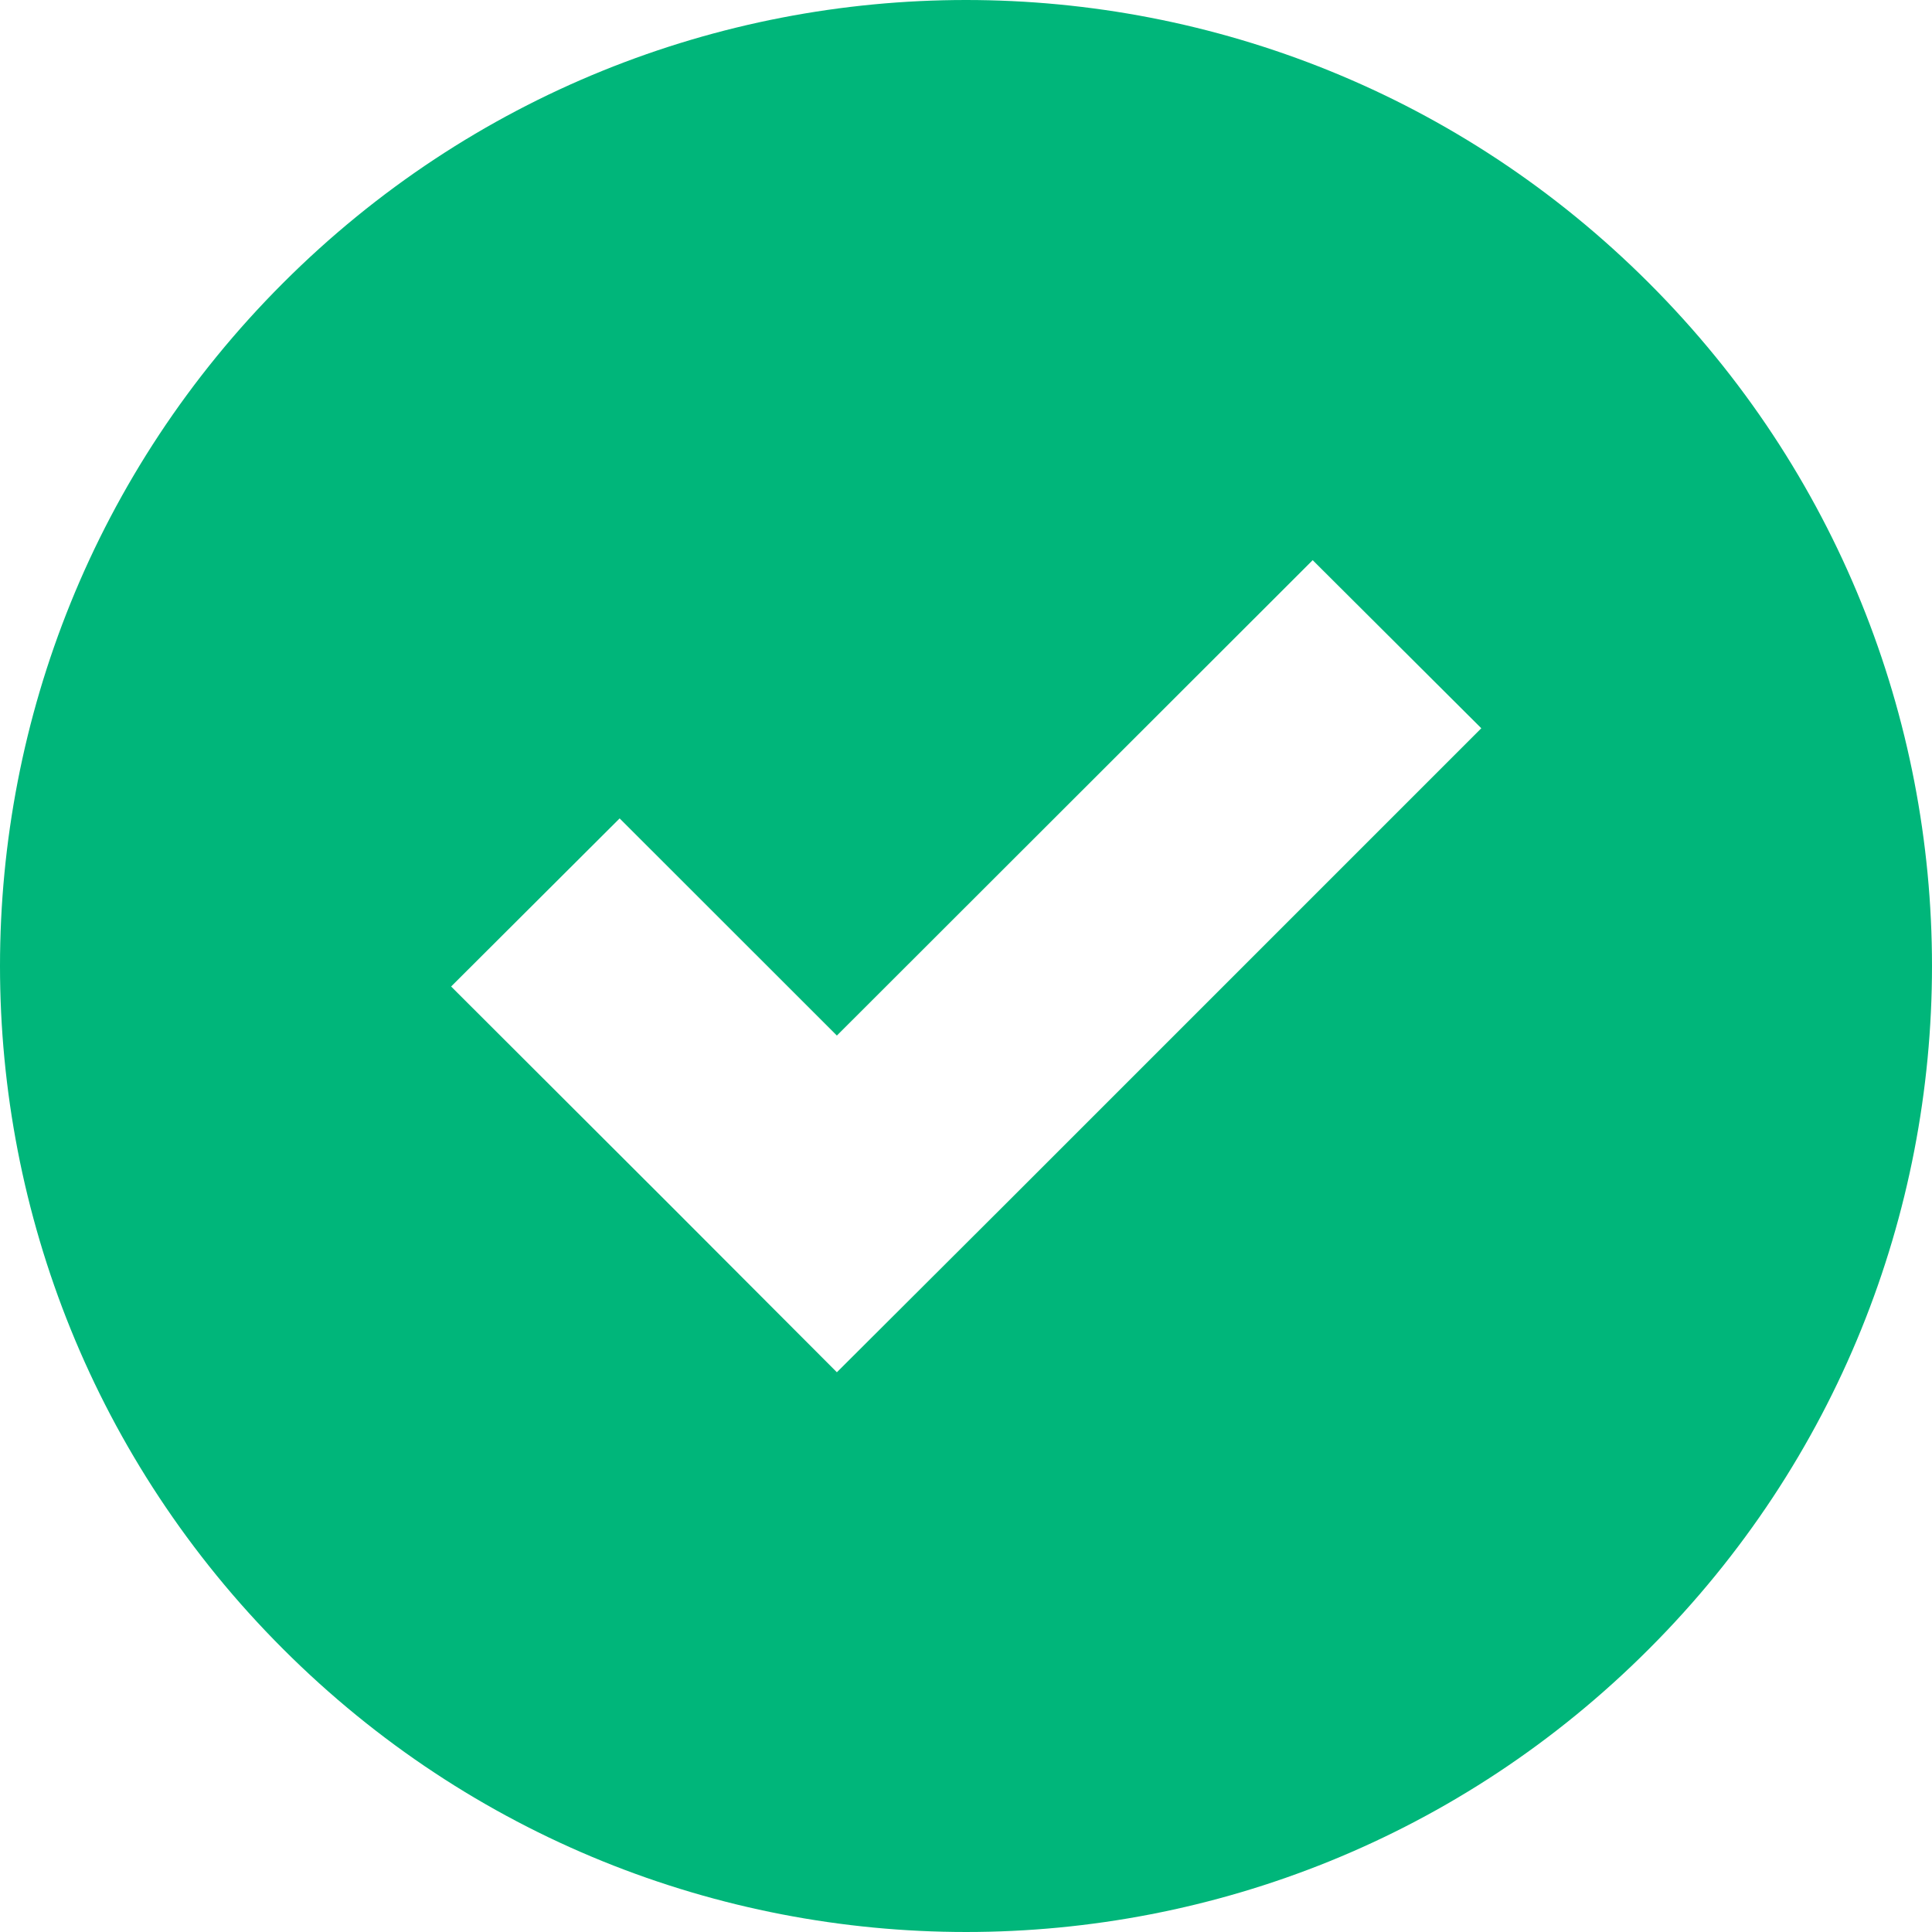 <?xml version="1.0" encoding="UTF-8"?>
<svg xmlns="http://www.w3.org/2000/svg" xmlns:xlink="http://www.w3.org/1999/xlink" width="18px" height="18px" viewBox="0 0 18 18" version="1.1">
    <g xmlns="http://www.w3.org/2000/svg" id="surface1">
        <path d="M 15.363 15.363 C 18.879 11.848 18.879 6.152 15.363 2.637 C 11.848 -0.879 6.152 -0.879 2.637 2.637 C -0.879 6.152 -0.879 11.848 2.637 15.363 C 6.152 18.879 11.852 18.879 15.363 15.363 Z M 5.773 7.625 L 7.797 9.648 L 12.23 5.219 L 13.801 6.785 L 9.371 11.215 L 7.797 12.785 L 6.23 11.215 L 4.203 9.191 Z M 5.773 7.625 " fill="#00b67a"/>
        </g>
</svg>
